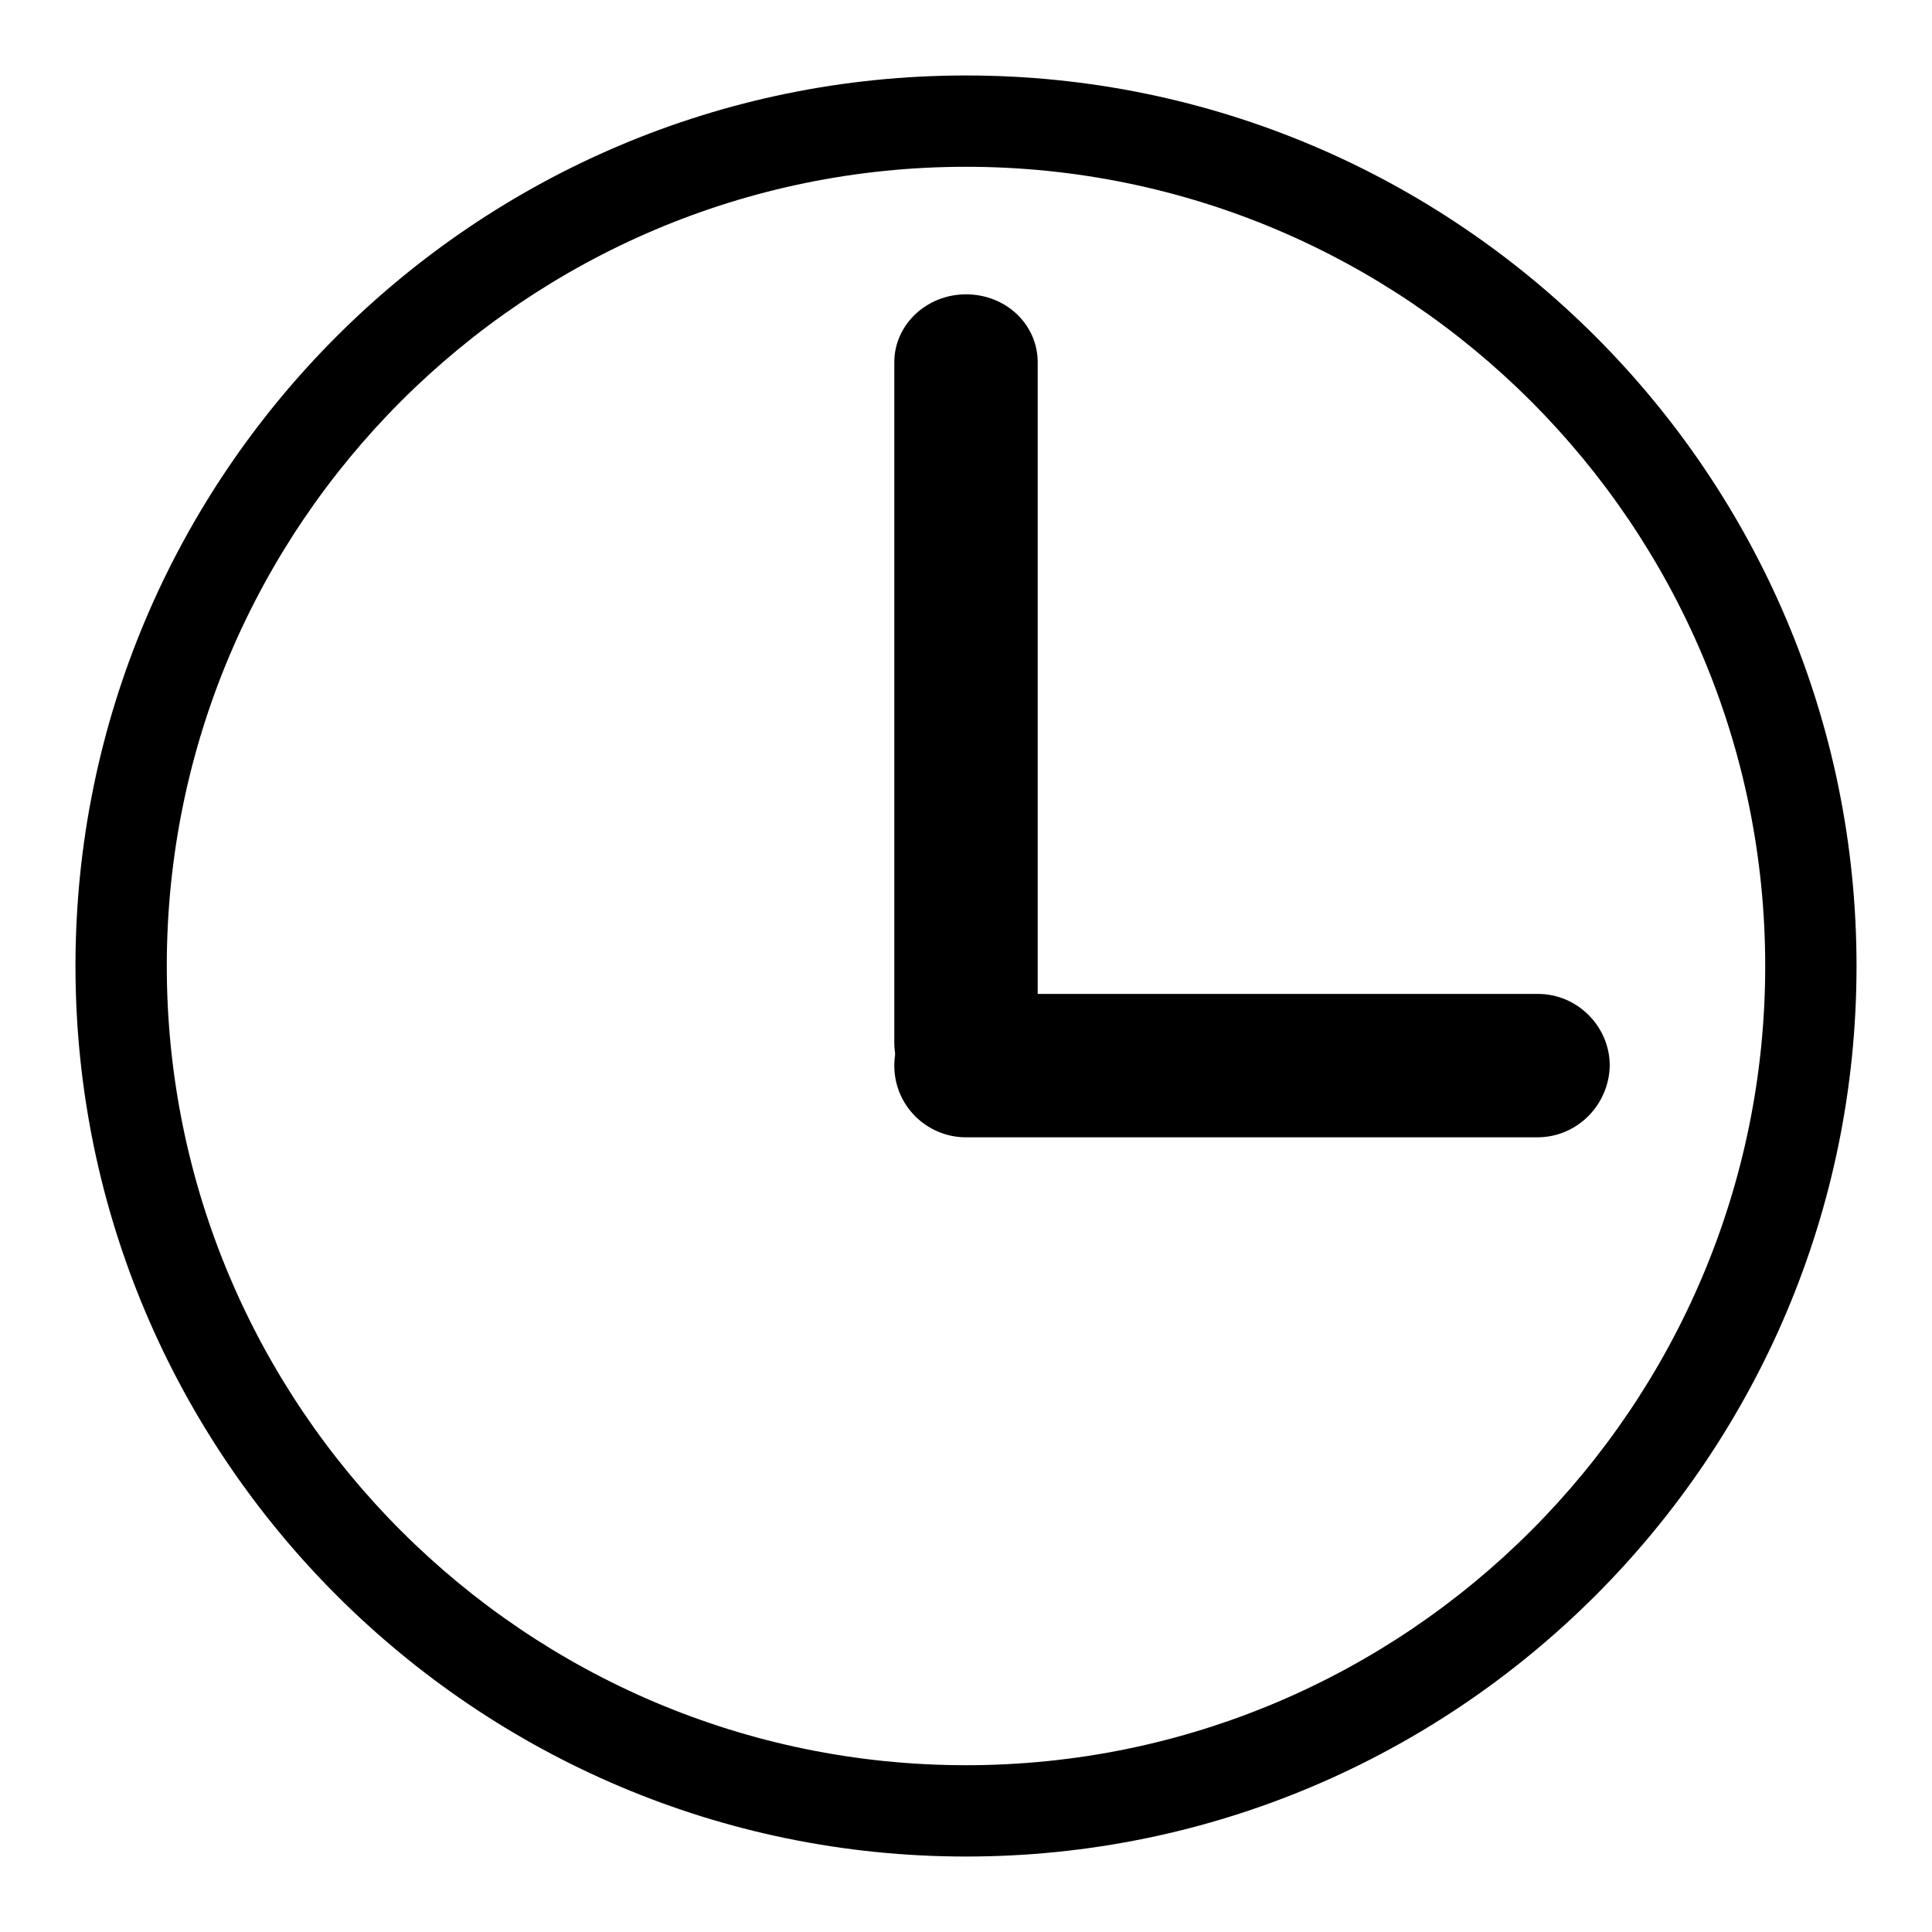 <?xml version="1.0" encoding="utf-8"?>
<!-- Svg Vector Icons : http://www.onlinewebfonts.com/icon -->
<!DOCTYPE svg PUBLIC "-//W3C//DTD SVG 1.1//EN" "http://www.w3.org/Graphics/SVG/1.1/DTD/svg11.dtd">
<svg version="1.1" xmlns="http://www.w3.org/2000/svg" xmlns:xlink="http://www.w3.org/1999/xlink" x="0px" y="0px" viewBox="0 0 256 256" enable-background="new 0 0 256 256" xml:space="preserve">
<g><g><path fill="#000000" d="M128,246c-65,0-118-52.9-118-118C10,62.9,62.9,10,128,10c65.1,0,118,52.9,118,118C246,193.1,193.1,246,128,246z M128,22.1C69.6,22.1,22.1,69.6,22.1,128c0,58.4,47.5,105.9,105.9,105.9c58.4,0,105.9-47.5,105.9-105.9C233.9,69.6,186.4,22.1,128,22.1z"/><path fill="#000000" d="M128,147.2c-5.2,0-9.5-4-9.5-9V48c0-5,4.3-9,9.5-9c5.3,0,9.5,4,9.5,9v90.3C137.5,143.2,133.2,147.2,128,147.2L128,147.2z"/><path fill="#000000" d="M203.7,150.7H128c-5.2,0-9.5-4.2-9.5-9.5c0-5.2,4.2-9.5,9.5-9.5h75.8c5.2,0,9.5,4.3,9.5,9.5C213.2,146.4,209,150.7,203.7,150.7L203.7,150.7z"/></g></g>
</svg>